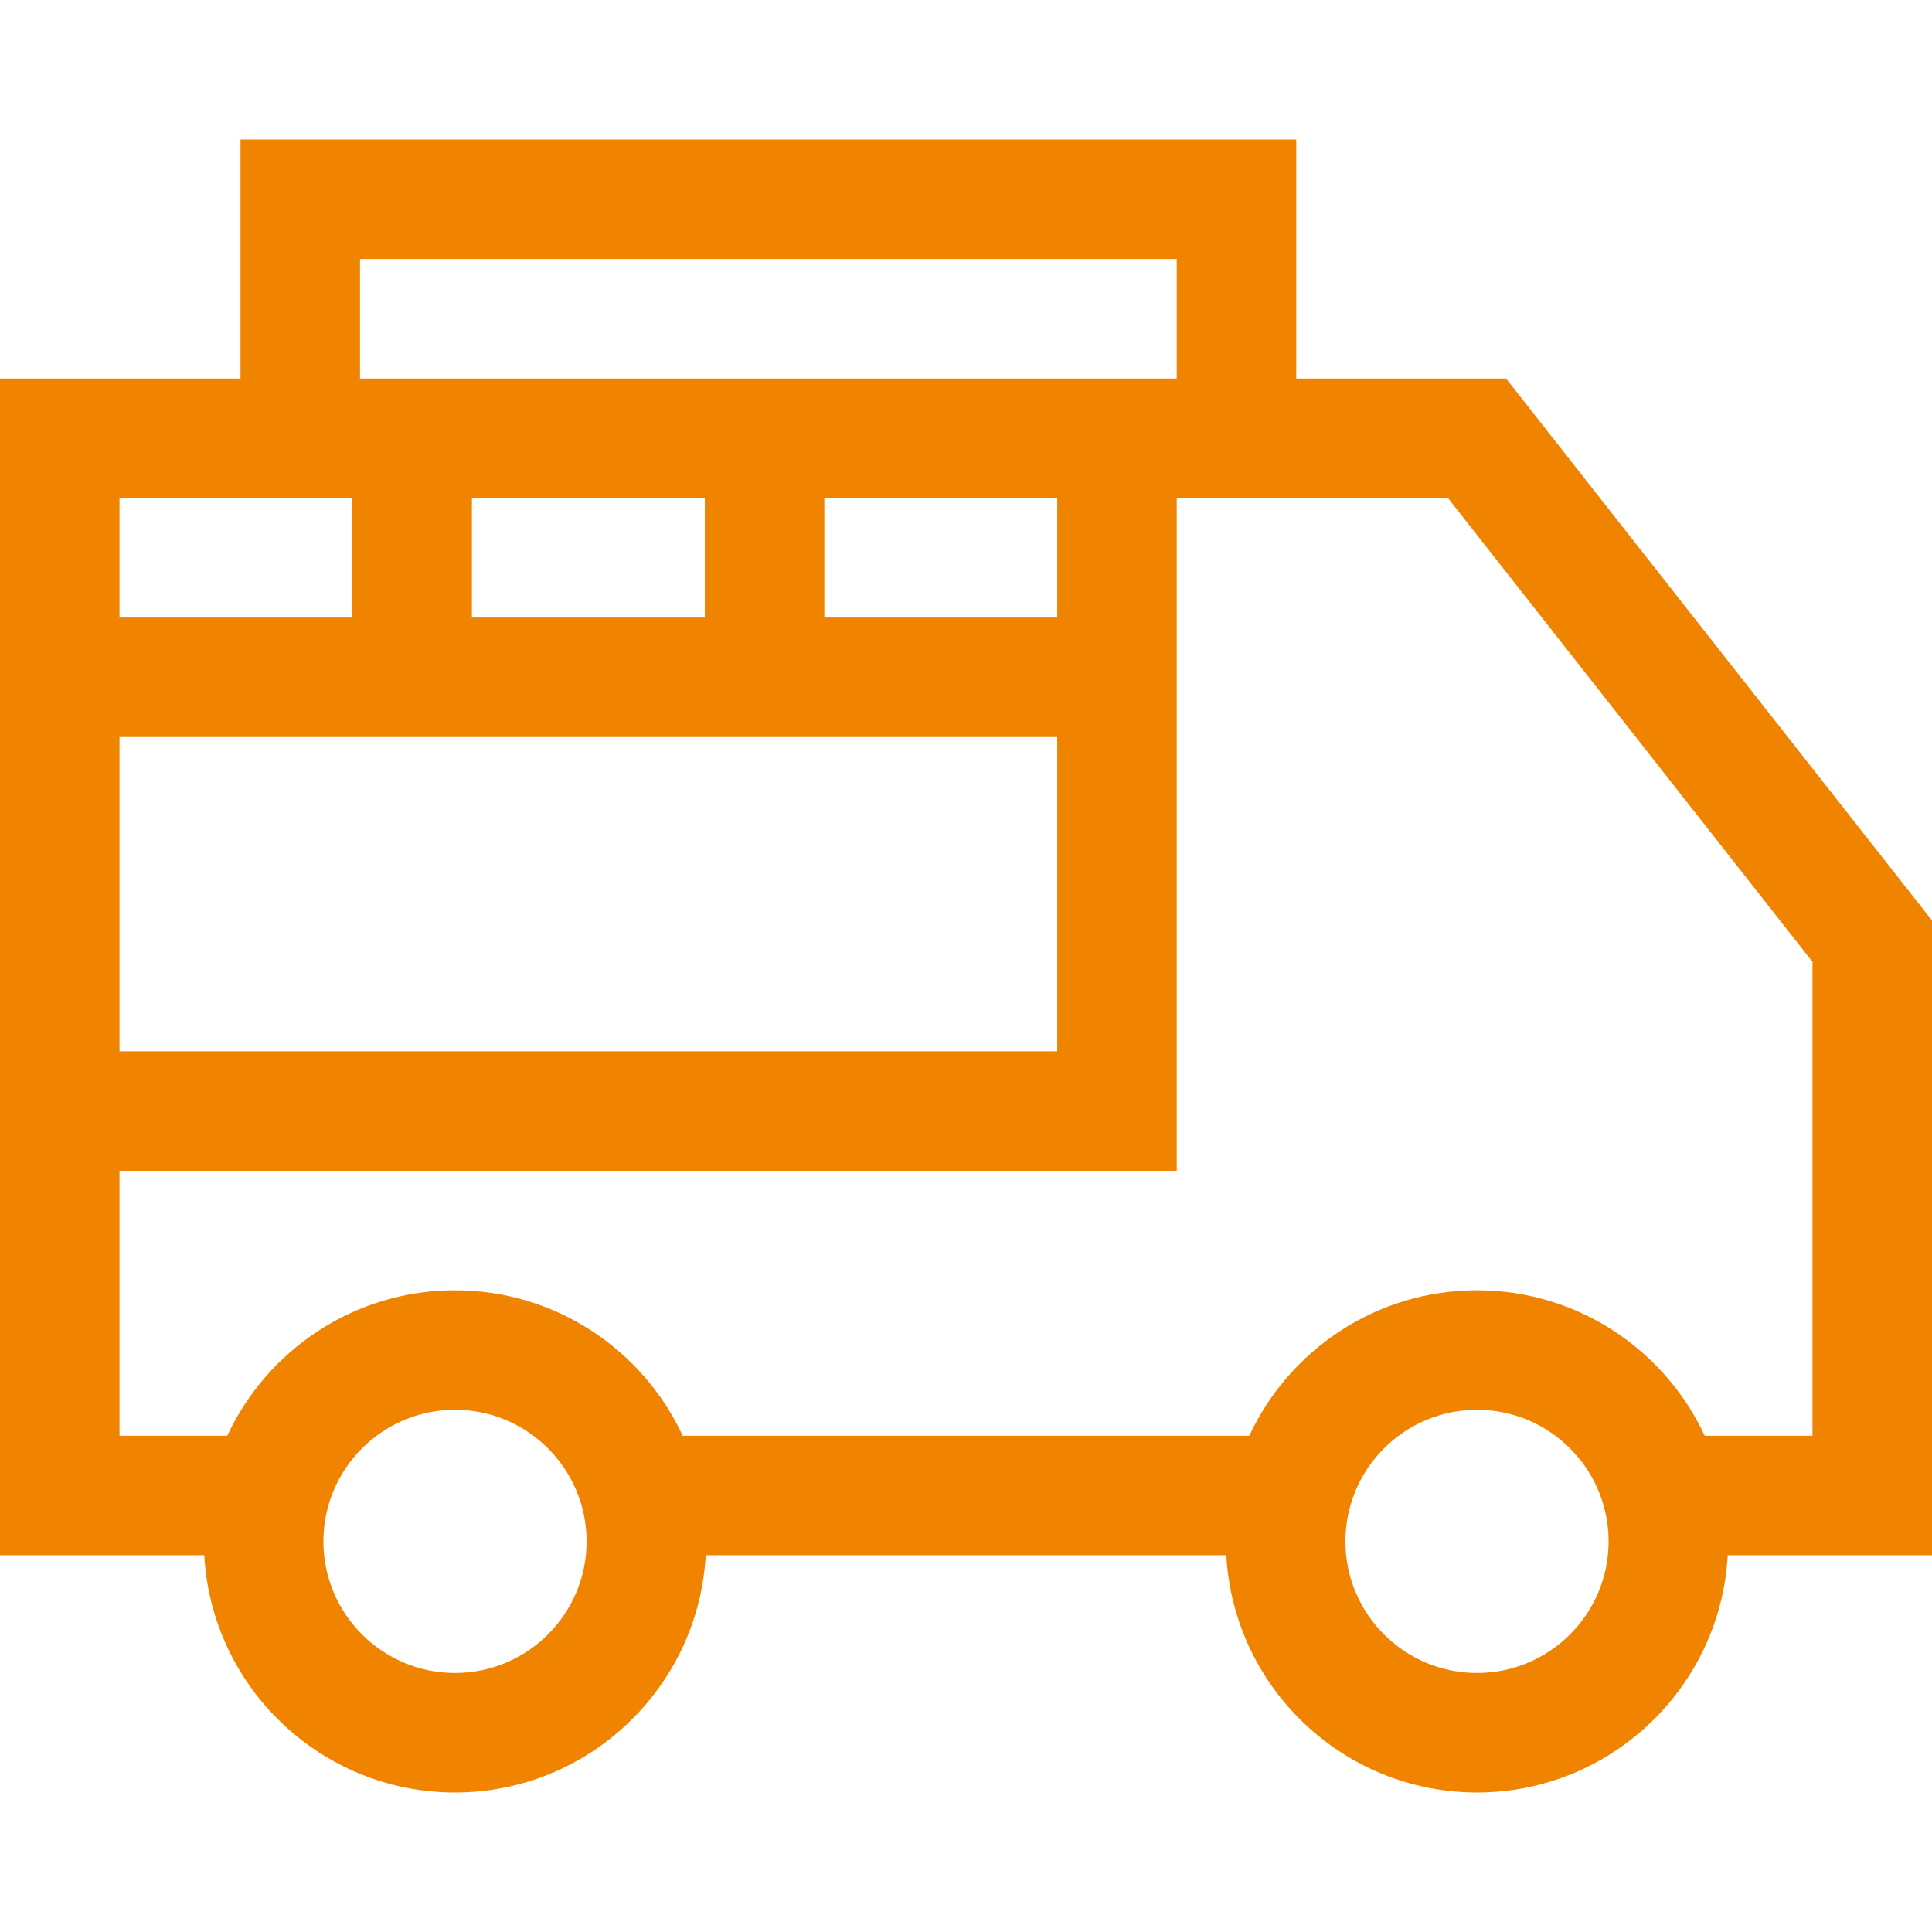 <?xml version="1.0" encoding="iso-8859-1"?>
<!-- Generator: Adobe Illustrator 19.0.0, SVG Export Plug-In . SVG Version: 6.00 Build 0)  -->
<svg version="1.1" id="Capa_1" xmlns="http://www.w3.org/2000/svg" xmlns:xlink="http://www.w3.org/1999/xlink" x="0px" y="0px"
	 viewBox="0 0 485 485" style="enable-background:new 0 0 485 485;" xml:space="preserve" fill="#F08300">
<g>
	<path d="M485,231.083L378.07,95.02h-52.668v-60H60.379v60H0v295.402h51.284c1.811,33.147,29.344,59.559,62.935,59.559
		s61.124-26.412,62.935-59.559h130.693c1.811,33.147,29.344,59.559,62.935,59.559s61.124-26.412,62.935-59.559H485V231.083z
		 M90.379,65.02h205.023v30H90.379V65.02z M176.935,125.02v30h-58.467v-30H176.935z M265.402,185.02v78.891H30V185.02H265.402z
		 M265.402,155.02h-58.468v-30h58.468V155.02z M88.468,125.02v30H30v-30H88.468z M114.219,419.98
		c-18.216,0-33.035-14.819-33.035-33.035s14.819-33.035,33.035-33.035s33.035,14.819,33.035,33.035S132.435,419.98,114.219,419.98z
		 M370.781,419.98c-18.216,0-33.035-14.819-33.035-33.035s14.819-33.035,33.035-33.035s33.035,14.819,33.035,33.035
		S388.997,419.98,370.781,419.98z M455,360.422h-27.055c-10.034-21.539-31.877-36.512-57.163-36.512s-47.129,14.973-57.163,36.512
		H171.382c-10.034-21.539-31.877-36.512-57.163-36.512s-47.129,14.973-57.163,36.512H30V293.91h265.402V125.02h68.089L455,241.46
		V360.422z"/>
</g>
<g>
</g>
<g>
</g>
<g>
</g>
<g>
</g>
<g>
</g>
<g>
</g>
<g>
</g>
<g>
</g>
<g>
</g>
<g>
</g>
<g>
</g>
<g>
</g>
<g>
</g>
<g>
</g>
<g>
</g>
</svg>
